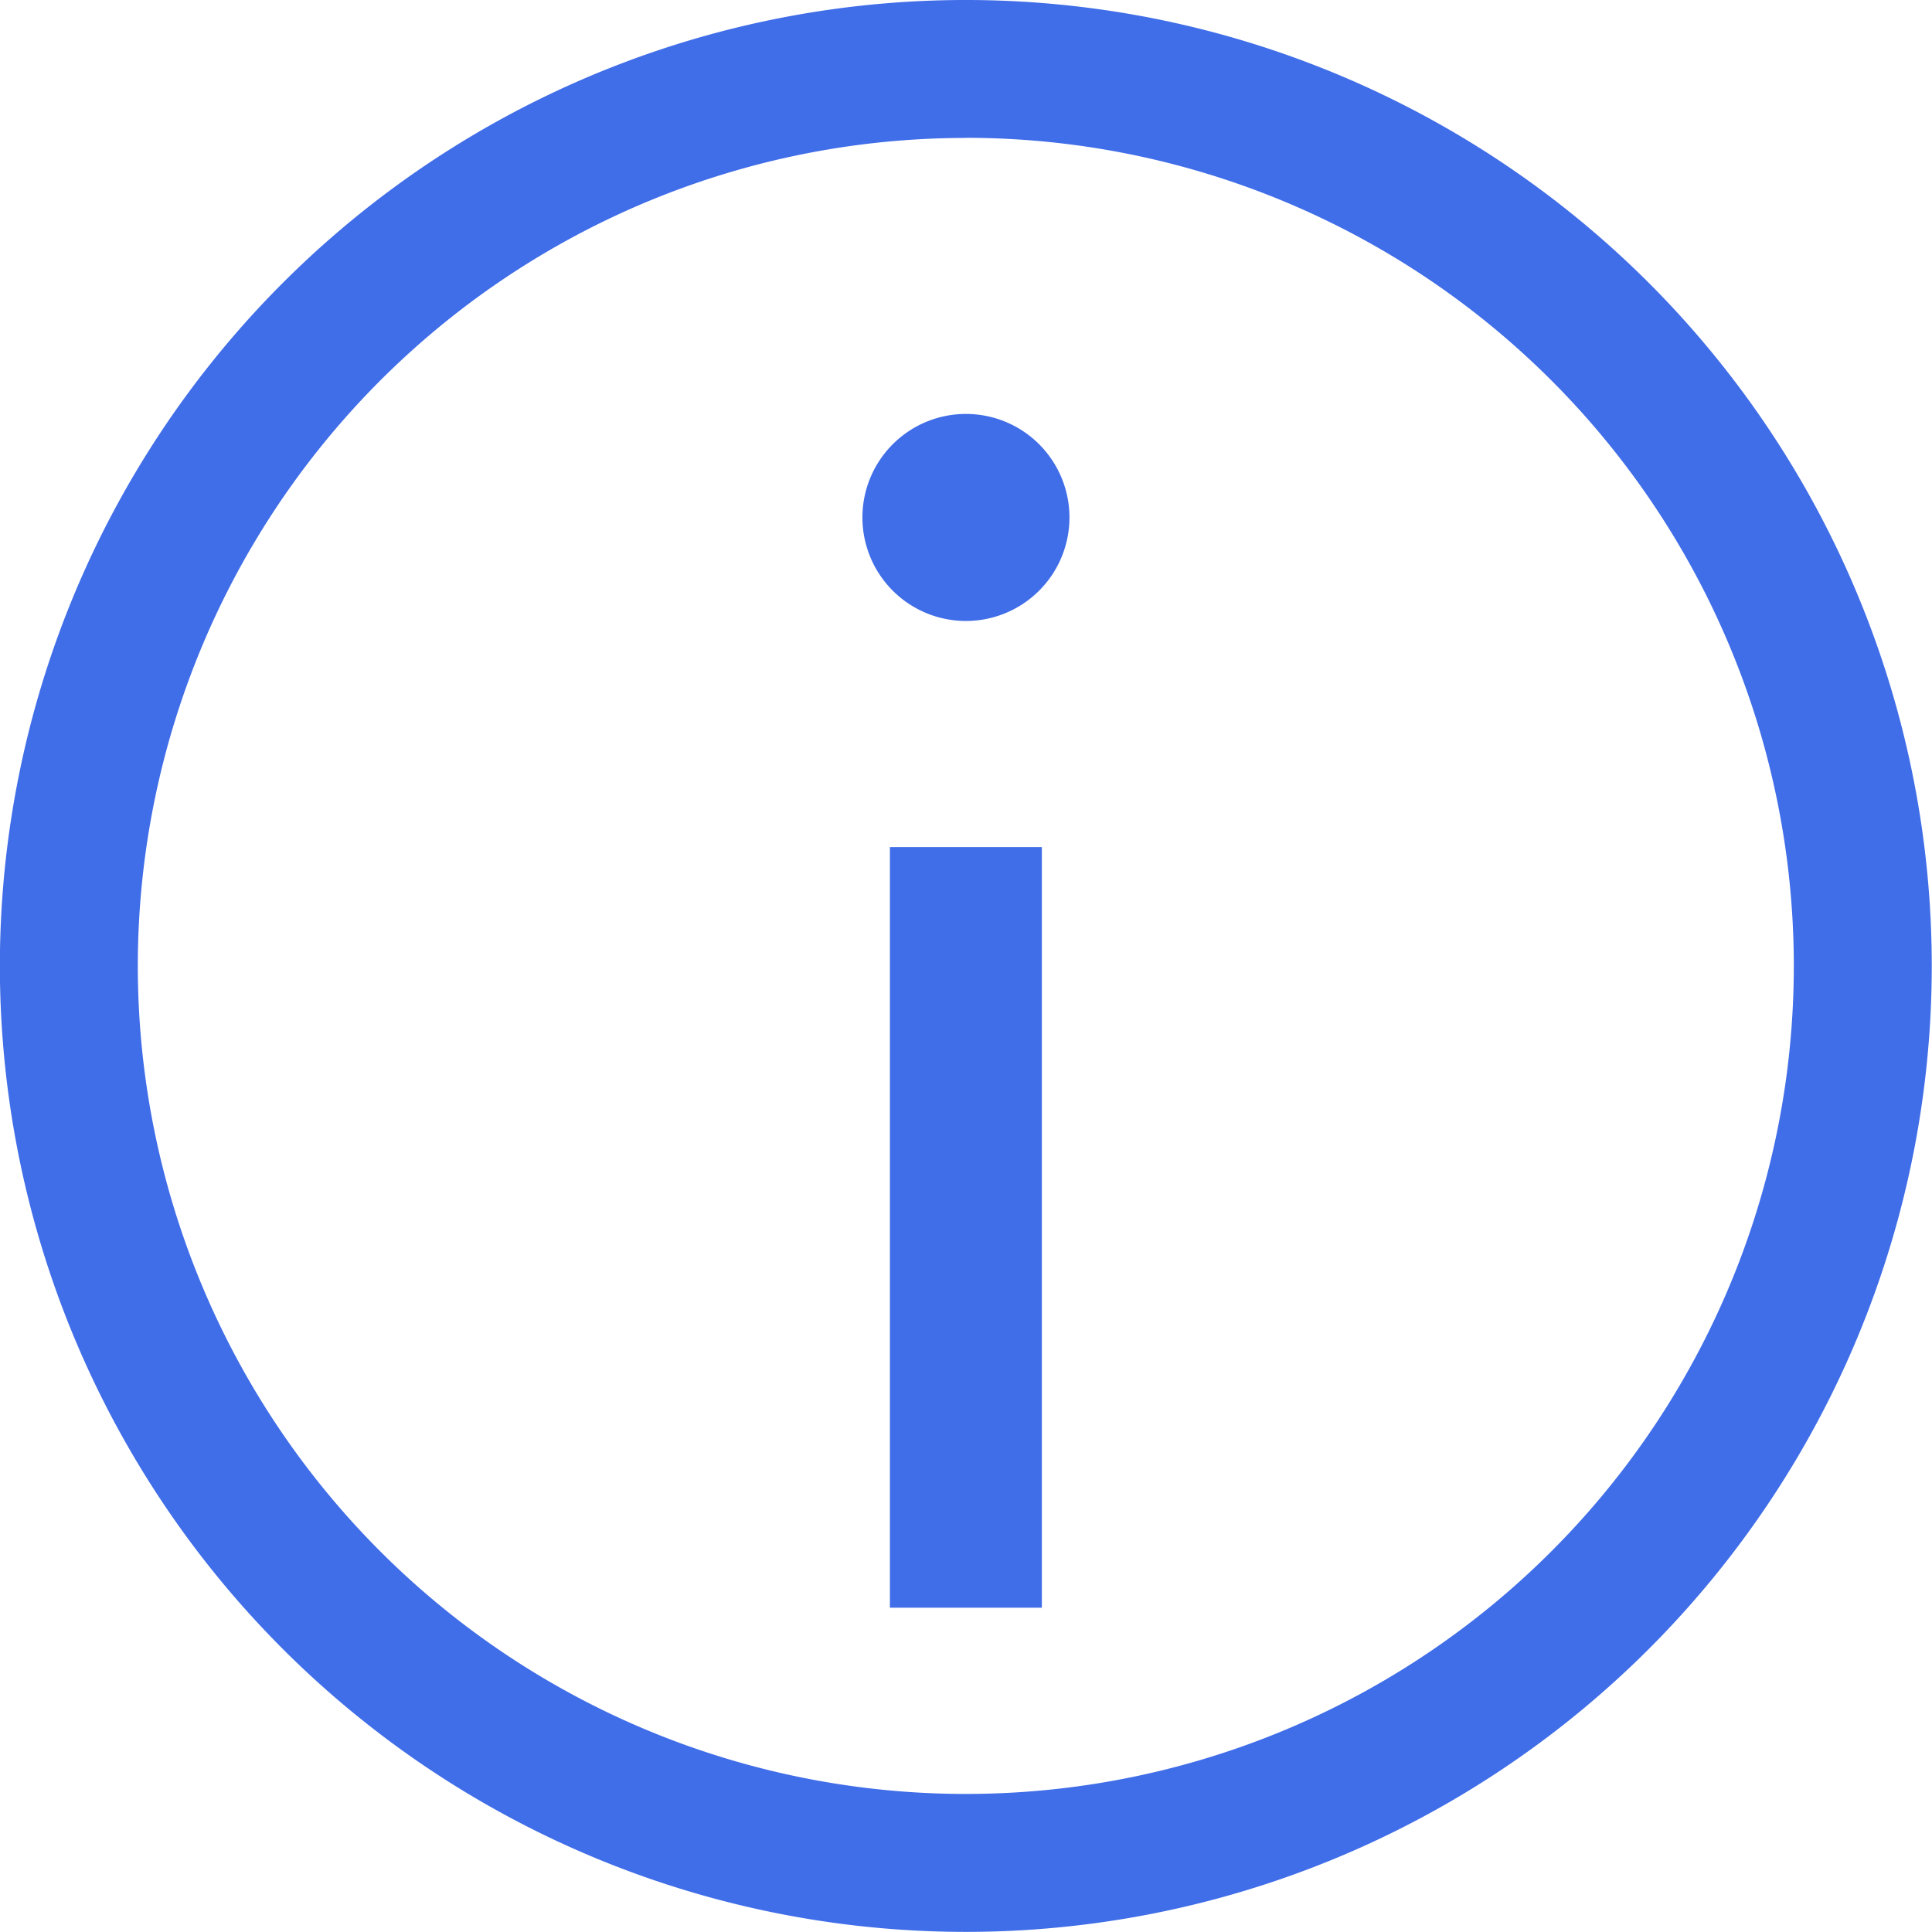 <svg xmlns="http://www.w3.org/2000/svg" width="15.883" height="15.883" viewBox="0 0 15.883 15.883">
  <g id="informationIcon" transform="translate(-1.135 -1.068)">
    <path id="Path_15120" data-name="Path 15120" d="M14.345,19.787H12V18.538h6.253v1.249Z" transform="translate(-10.087 26.285) rotate(-90)" fill="#406de8"/>
    <path id="Path_15121" data-name="Path 15121" d="M15.351,8a.851.851,0,1,0,.851.851A.851.851,0,0,0,15.351,8Z" transform="translate(-6.275 -3.529)" fill="#406de8"/>
    <path id="Path_15122" data-name="Path 15122" d="M9.941,17.883a7.941,7.941,0,1,1,7.941-7.941,7.941,7.941,0,0,1-7.941,7.941Zm0-14.748a6.807,6.807,0,1,0,6.807,6.807A6.807,6.807,0,0,0,9.941,3.134Z" transform="translate(-0.866 -0.933)" fill="#406de8"/>
  </g>
</svg>
